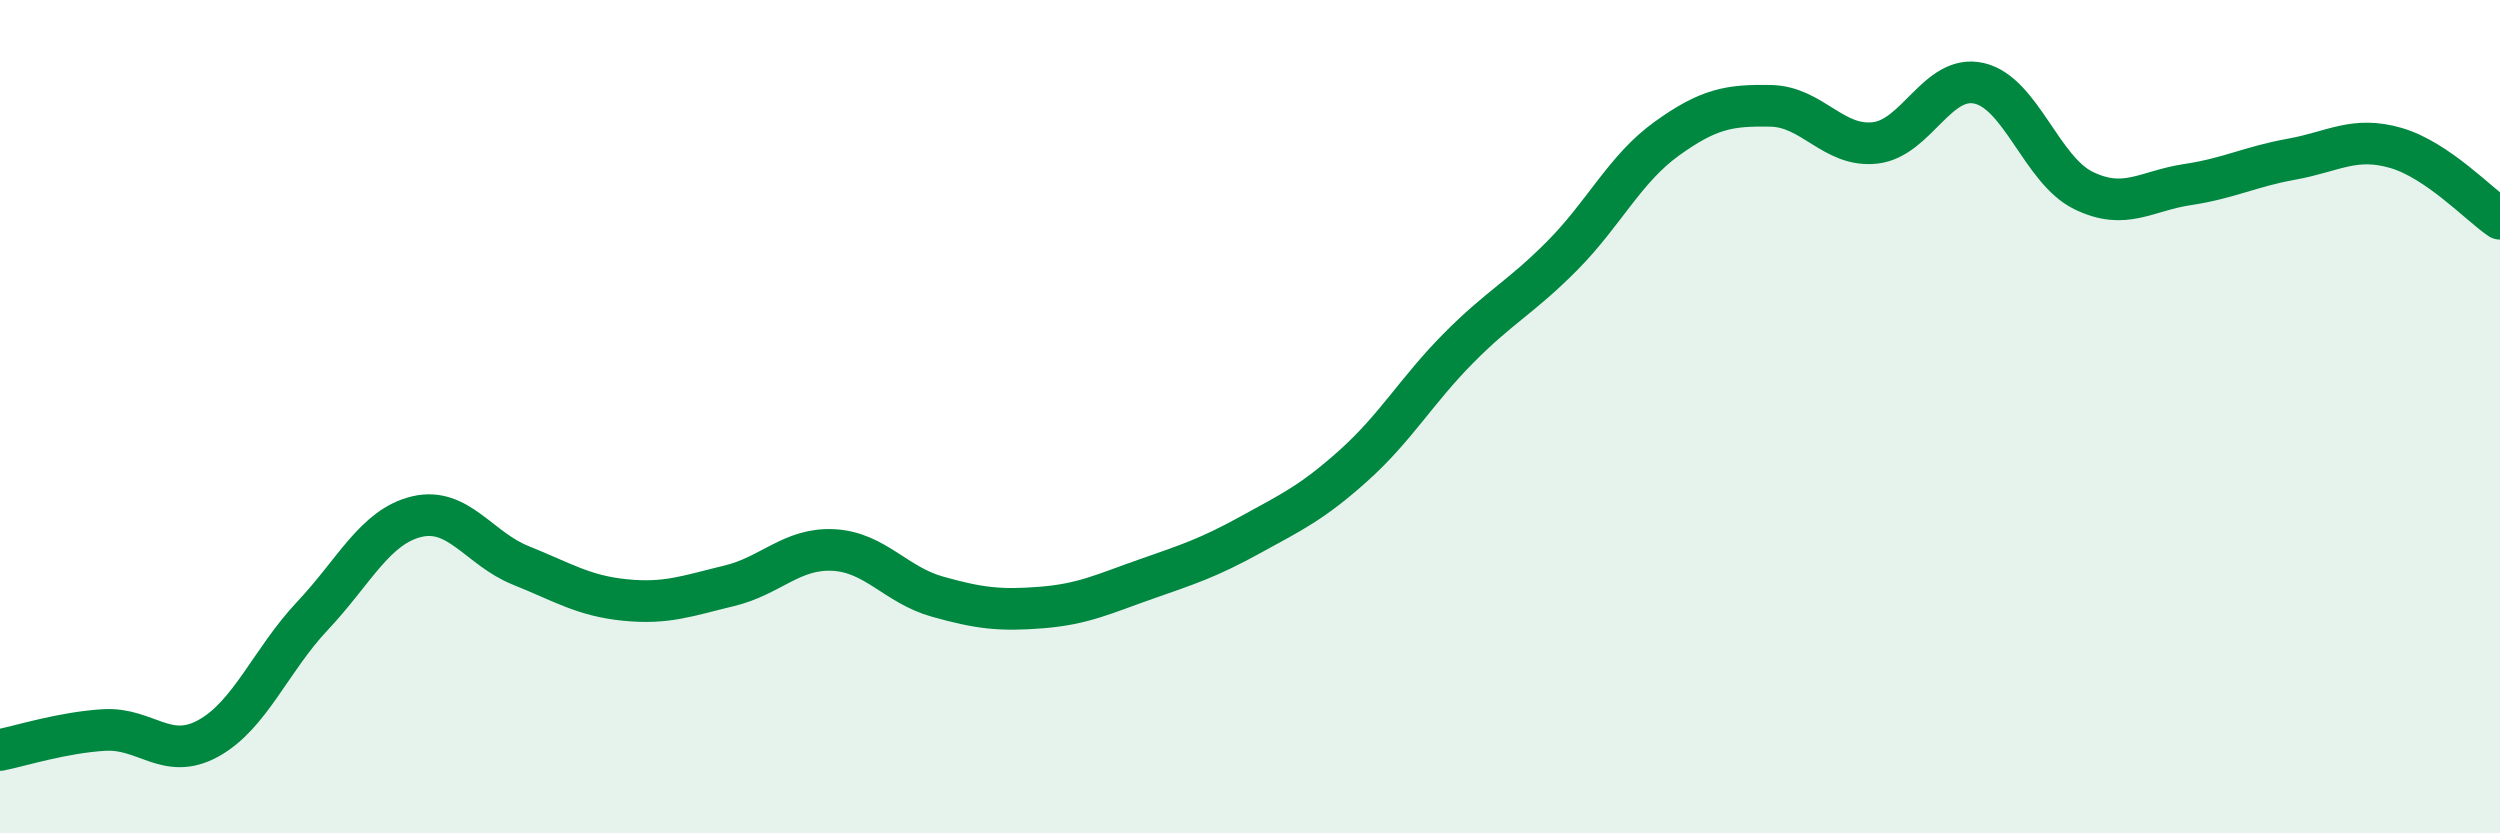 
    <svg width="60" height="20" viewBox="0 0 60 20" xmlns="http://www.w3.org/2000/svg">
      <path
        d="M 0,18 C 0.5,17.9 1.5,17.58 2.5,17.52 C 3.5,17.46 4,18.27 5,17.72 C 6,17.17 6.5,15.84 7.5,14.78 C 8.5,13.72 9,12.64 10,12.4 C 11,12.16 11.5,13.17 12.5,13.57 C 13.5,13.97 14,14.3 15,14.4 C 16,14.5 16.5,14.3 17.5,14.06 C 18.5,13.82 19,13.15 20,13.2 C 21,13.25 21.5,14.04 22.5,14.32 C 23.5,14.6 24,14.66 25,14.58 C 26,14.5 26.5,14.25 27.5,13.9 C 28.5,13.55 29,13.39 30,12.84 C 31,12.29 31.5,12.06 32.5,11.16 C 33.5,10.26 34,9.37 35,8.36 C 36,7.35 36.5,7.14 37.5,6.13 C 38.5,5.12 39,4.05 40,3.33 C 41,2.61 41.5,2.52 42.5,2.54 C 43.5,2.56 44,3.54 45,3.43 C 46,3.32 46.5,1.77 47.5,2 C 48.5,2.23 49,4.08 50,4.57 C 51,5.06 51.5,4.58 52.5,4.43 C 53.5,4.28 54,4 55,3.82 C 56,3.64 56.5,3.26 57.5,3.55 C 58.5,3.84 59.5,4.91 60,5.25L60 20L0 20Z"
        fill="#008740"
        opacity="0.1"
        stroke-linecap="round"
        stroke-linejoin="round"
      />
      <path
        d="M 0,18 C 0.5,17.9 1.5,17.58 2.5,17.52 C 3.5,17.46 4,18.27 5,17.72 C 6,17.17 6.5,15.84 7.5,14.78 C 8.5,13.72 9,12.64 10,12.4 C 11,12.16 11.5,13.17 12.5,13.57 C 13.5,13.97 14,14.3 15,14.4 C 16,14.5 16.5,14.3 17.5,14.06 C 18.5,13.82 19,13.15 20,13.2 C 21,13.25 21.5,14.04 22.5,14.32 C 23.5,14.6 24,14.66 25,14.58 C 26,14.5 26.5,14.25 27.5,13.9 C 28.5,13.55 29,13.39 30,12.84 C 31,12.29 31.5,12.06 32.5,11.16 C 33.5,10.26 34,9.37 35,8.36 C 36,7.35 36.5,7.14 37.5,6.13 C 38.5,5.12 39,4.05 40,3.33 C 41,2.61 41.5,2.52 42.5,2.54 C 43.5,2.56 44,3.54 45,3.43 C 46,3.32 46.5,1.77 47.5,2 C 48.5,2.23 49,4.08 50,4.57 C 51,5.06 51.5,4.58 52.5,4.43 C 53.5,4.28 54,4 55,3.82 C 56,3.64 56.5,3.26 57.5,3.55 C 58.5,3.84 59.5,4.91 60,5.25"
        stroke="#008740"
        stroke-width="1"
        fill="none"
        stroke-linecap="round"
        stroke-linejoin="round"
      />
    </svg>
  